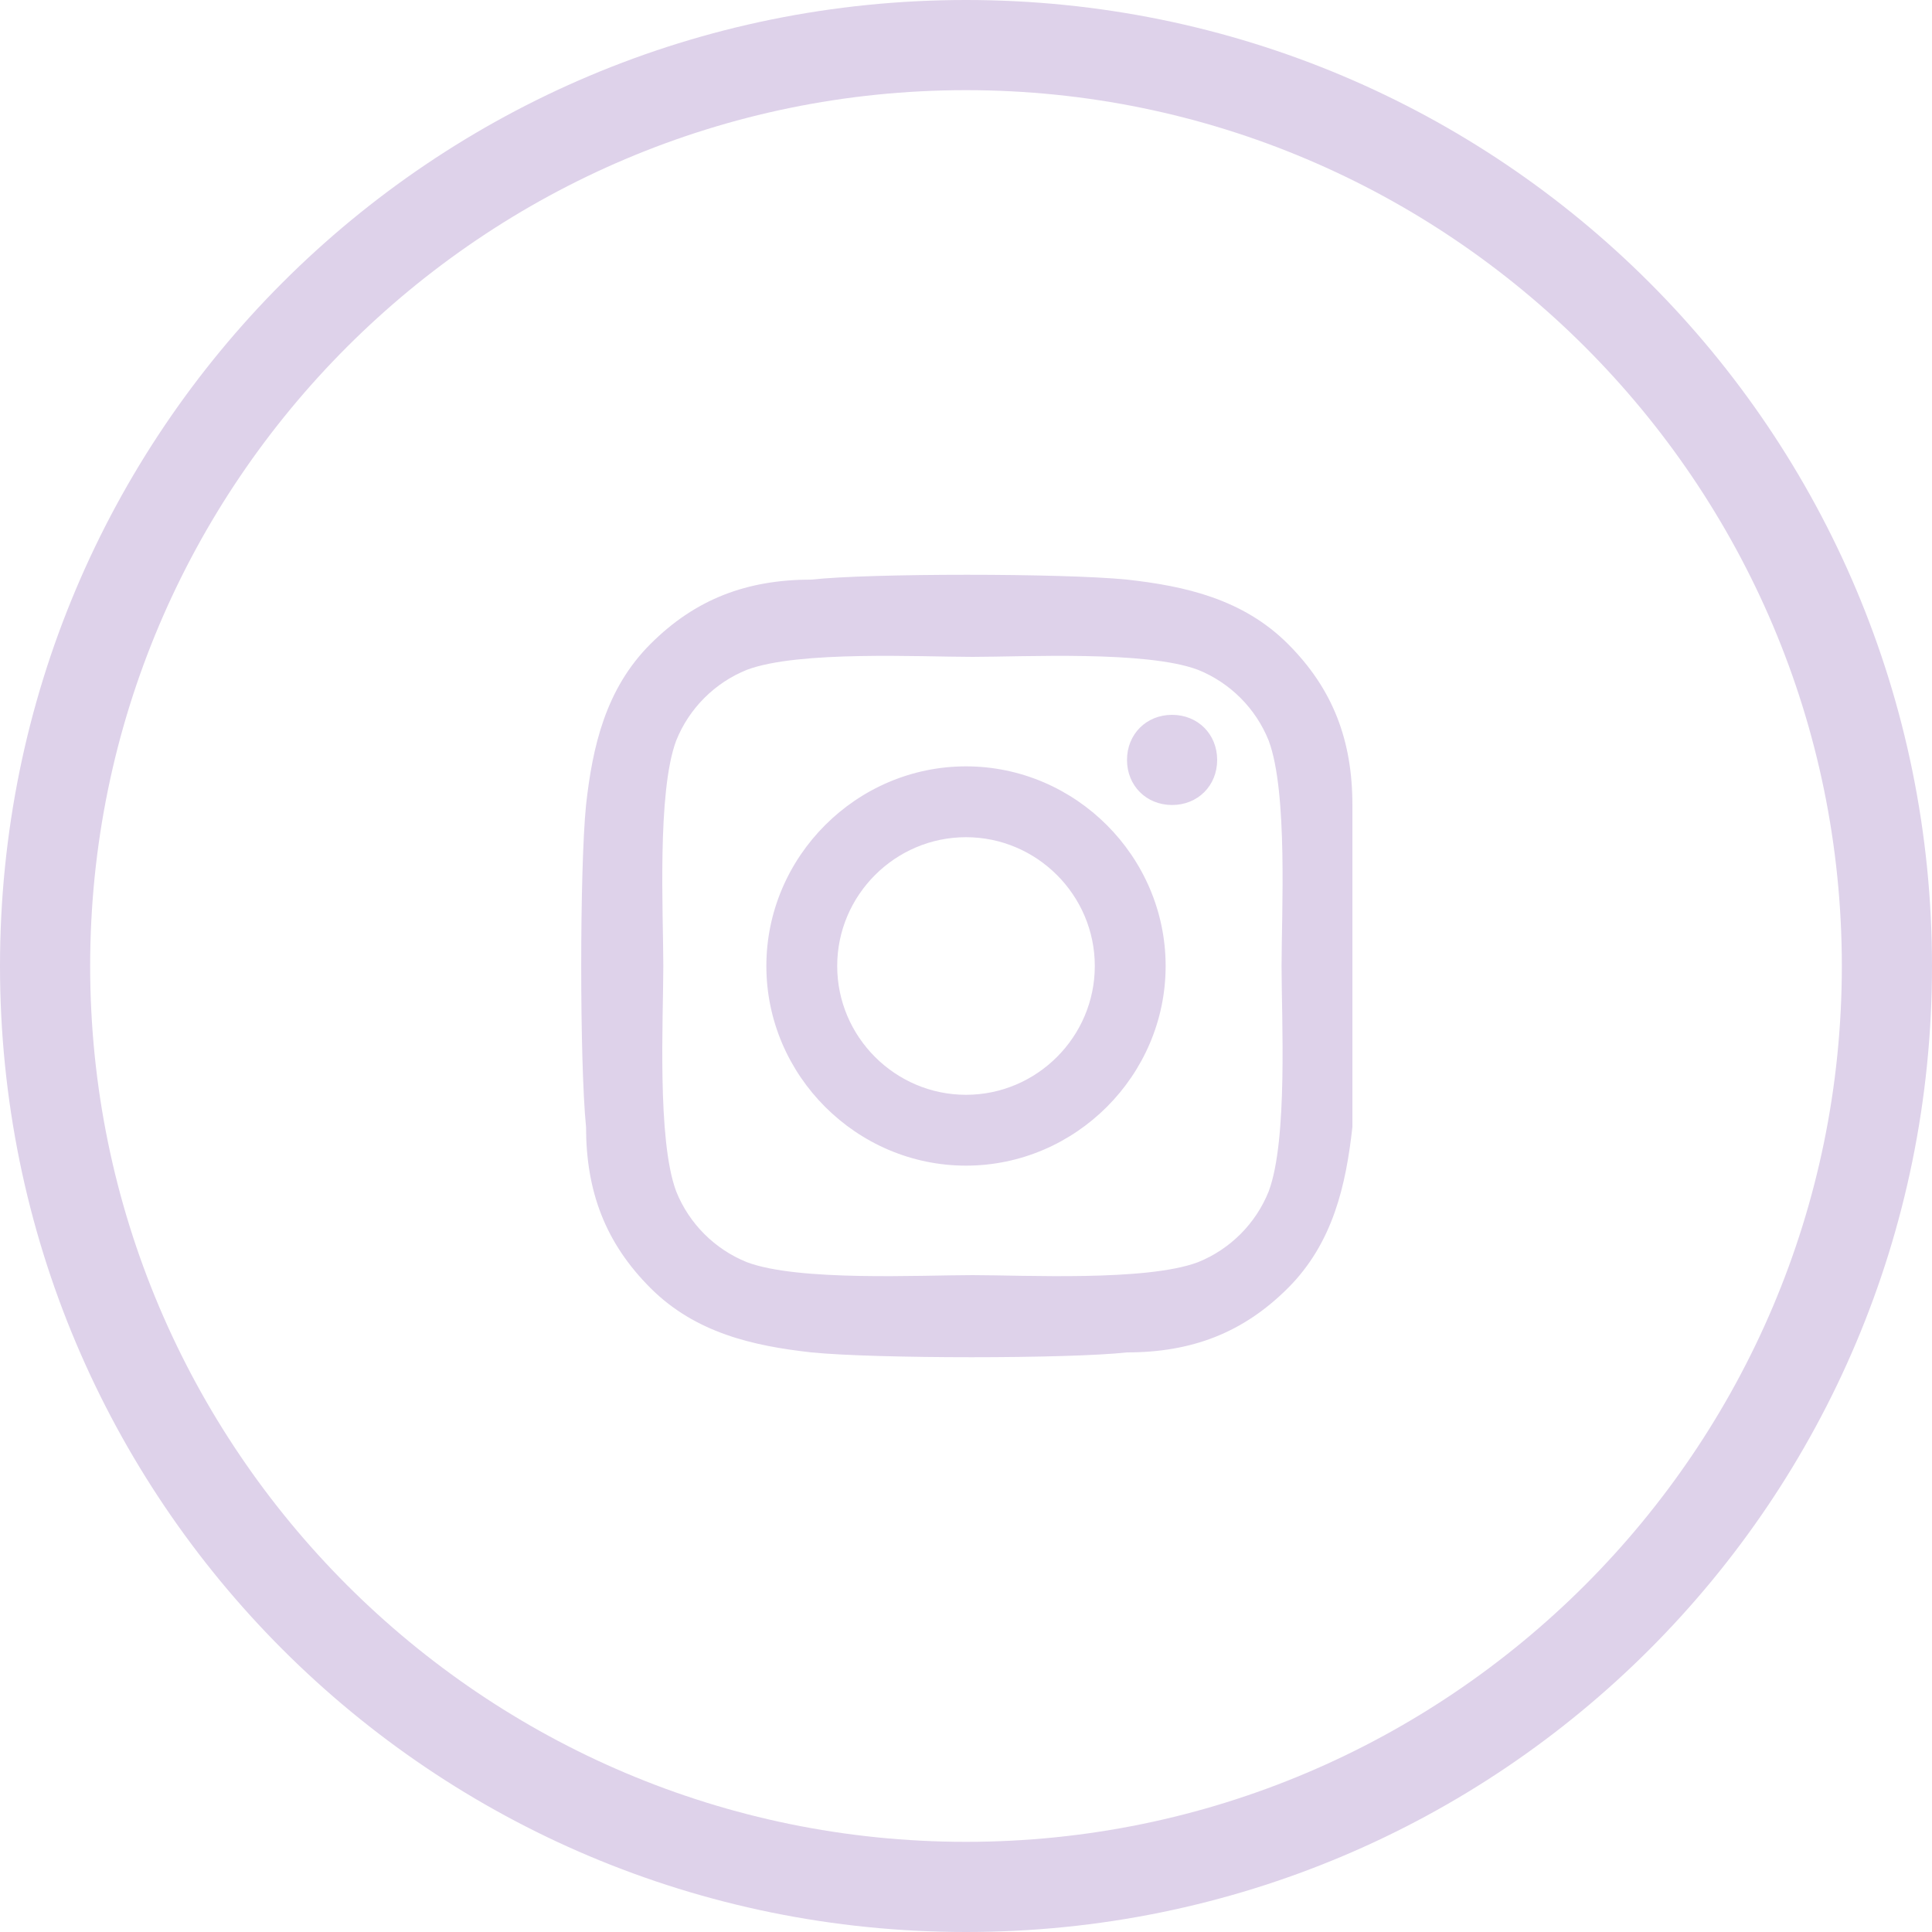 <?xml version="1.0" encoding="utf-8"?>
<!-- Generator: Adobe Illustrator 29.7.1, SVG Export Plug-In . SVG Version: 9.03 Build 0)  -->
<svg version="1.1" id="Layer_1" xmlns="http://www.w3.org/2000/svg" xmlns:xlink="http://www.w3.org/1999/xlink" x="0px" y="0px"
	 viewBox="0 0 30 30" style="enable-background:new 0 0 30 30;" xml:space="preserve">
<style type="text/css">
	.st0{fill:#DED2EA;}
	.st1{clip-path:url(#SVGID_00000108999615834866267360000010185092904909780392_);}
</style>
<path class="st0" d="M15,11.9c-1.7,0-3.1,1.4-3.1,3.1s1.4,3.1,3.1,3.1s3.1-1.4,3.1-3.1S16.7,11.9,15,11.9z M15,17c-1.1,0-2-0.9-2-2
	s0.9-2,2-2s2,0.9,2,2S16.1,17,15,17L15,17z M18.9,11.8c0,0.4-0.3,0.7-0.7,0.7c-0.4,0-0.7-0.3-0.7-0.7c0-0.4,0.3-0.7,0.7-0.7
	S18.9,11.4,18.9,11.8z M21,12.5c0-1-0.3-1.8-1-2.5c-0.7-0.7-1.6-0.9-2.5-1c-1-0.1-4-0.1-4.9,0c-1,0-1.8,0.3-2.5,1
	c-0.7,0.7-0.9,1.6-1,2.5c-0.1,1-0.1,4,0,5c0,1,0.3,1.8,1,2.5c0.7,0.7,1.6,0.9,2.5,1c1,0.1,4,0.1,4.9,0c1,0,1.8-0.3,2.5-1
	c0.7-0.7,0.9-1.6,1-2.5C21,16.5,21,13.5,21,12.5L21,12.5z M19.7,18.5c-0.2,0.5-0.6,0.9-1.1,1.1c-0.8,0.3-2.7,0.2-3.5,0.2
	s-2.7,0.1-3.5-0.2c-0.5-0.2-0.9-0.6-1.1-1.1c-0.3-0.8-0.2-2.7-0.2-3.5s-0.1-2.7,0.2-3.5c0.2-0.5,0.6-0.9,1.1-1.1
	c0.8-0.3,2.7-0.2,3.5-0.2s2.7-0.1,3.5,0.2c0.5,0.2,0.9,0.6,1.1,1.1c0.3,0.8,0.2,2.7,0.2,3.5S20,17.7,19.7,18.5z"/>
<g>
	<g>
		<defs>
			<rect id="SVGID_1_" width="30" height="30"/>
		</defs>
		<clipPath id="SVGID_00000041984339866200443810000012737488699859657369_">
			<use xlink:href="#SVGID_1_"  style="overflow:visible;"/>
		</clipPath>
		<g style="clip-path:url(#SVGID_00000041984339866200443810000012737488699859657369_);">
			<path class="st0" d="M15,0C6.7,0,0,6.7,0,15s6.7,15,15,15s15-6.7,15-15S23.3,0,15,0z M15,28.6C7.5,28.6,1.4,22.5,1.4,15
				S7.5,1.4,15,1.4S28.6,7.5,28.6,15S22.5,28.6,15,28.6z"/>
		</g>
	</g>
</g>
</svg>
